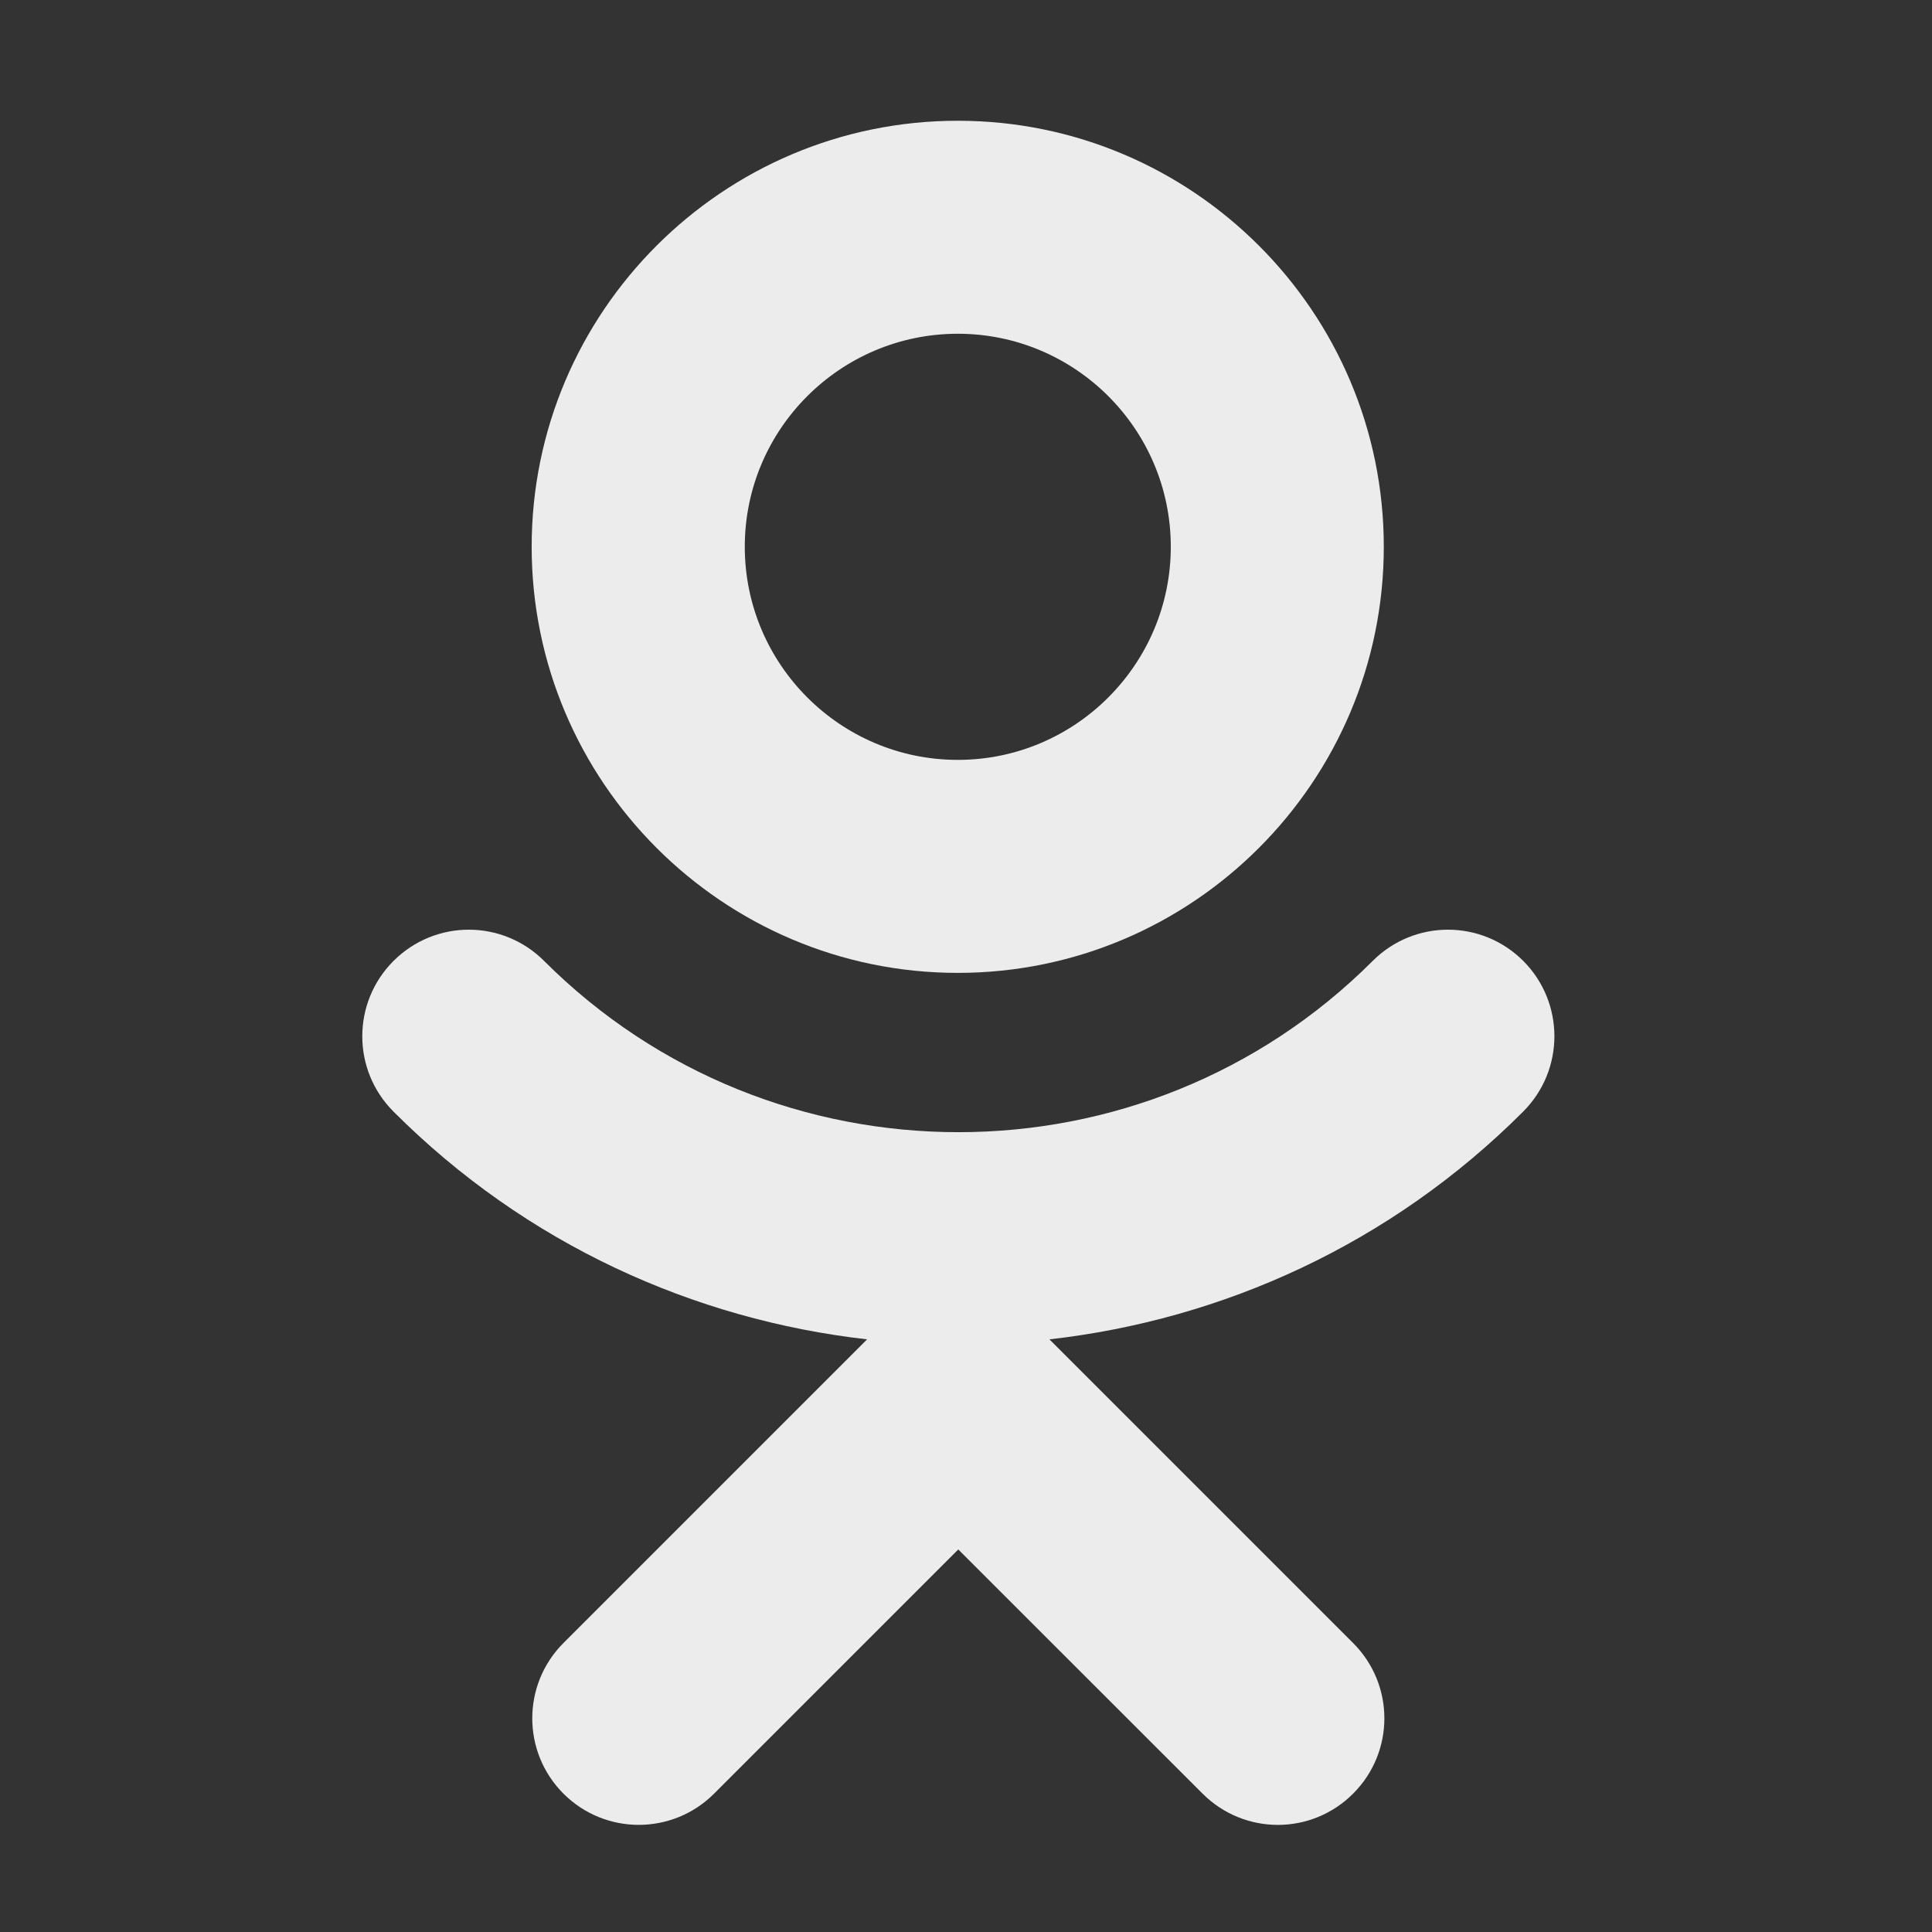 <svg width="16" height="16" viewBox="0 0 16 16" fill="none" xmlns="http://www.w3.org/2000/svg">
<rect x="0" y="0" width="16" height="16" fill="#333333" stroke="none"/>
<path d="M7.932 1C5.986 1 4.403 2.582 4.403 4.528C4.403 6.474 5.986 8.057 7.932 8.057C9.878 8.057 11.46 6.474 11.46 4.528C11.46 2.582 9.878 1 7.932 1ZM7.932 6.293C6.959 6.293 6.168 5.501 6.168 4.528C6.168 3.555 6.959 2.764 7.932 2.764C8.905 2.764 9.696 3.555 9.696 4.528C9.696 5.501 8.905 6.293 7.932 6.293Z" fill="#ECECEC"/>
<path d="M12.615 7.958C12.27 7.613 11.713 7.613 11.368 7.958C9.477 9.849 6.398 9.849 4.506 7.958C4.161 7.613 3.604 7.613 3.259 7.958C2.914 8.303 2.914 8.861 3.259 9.206C4.356 10.304 5.747 10.929 7.181 11.092L4.666 13.607C4.322 13.952 4.322 14.509 4.666 14.854C5.011 15.199 5.569 15.199 5.914 14.854L7.936 12.832L9.959 14.854C10.131 15.026 10.357 15.113 10.583 15.113C10.809 15.113 11.034 15.026 11.206 14.854C11.551 14.509 11.551 13.952 11.206 13.607L8.691 11.092C10.126 10.929 11.517 10.304 12.614 9.206C12.959 8.861 12.959 8.303 12.615 7.958Z" fill="#ECECEC"/>
</svg>
